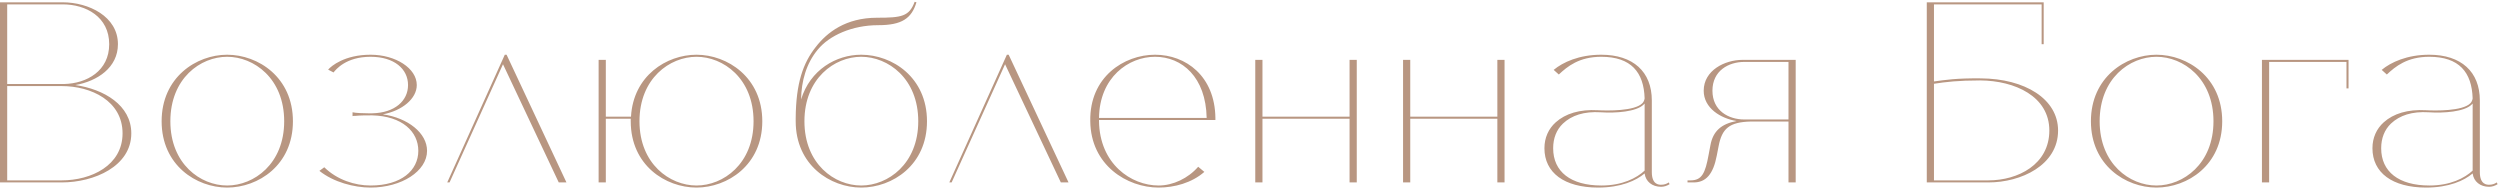 <?xml version="1.0" encoding="UTF-8"?> <svg xmlns="http://www.w3.org/2000/svg" width="973" height="73" viewBox="0 0 973 73" fill="none"><path d="M24.4 0.9C34.5 0.9 45.9 6.4 45.9 17.2C45.9 26.3 37.9 31.6 29.3 33.1C40.4 34.7 51.1 40.9 51.1 51.9C51.1 64.7 36.7 71 24 71H1.49012e-07V0.9H2.8H24.4ZM47.7 51.9C47.7 39.3 35.5 33.5 24 33.5H2.8V70.2H24C35.5 70.2 47.7 64.4 47.7 51.9ZM24.4 1.7H2.8V32.7H24.4H24.9C33.8 32.5 42.5 27.6 42.5 17.2C42.5 6.6 33.5 1.7 24.4 1.7ZM88.406 21.3C100.506 21.3 114.006 30.1 114.006 47.2C114.006 64.3 100.506 73 88.406 73C76.406 73 62.906 64.3 62.906 47.2C62.906 30.1 76.406 21.3 88.406 21.3ZM88.406 72.2C98.806 72.2 110.606 63.8 110.606 47.2C110.606 30.5 98.806 22.1 88.406 22.1C78.006 22.1 66.306 30.5 66.306 47.2C66.306 63.8 78.006 72.2 88.406 72.2ZM144.209 44.1H144.909C153.709 43.9 158.809 39.2 158.809 33.1C158.809 26.9 153.509 22.1 144.209 22.1C134.609 22.1 130.709 27.1 129.809 28.2L127.709 27.1C128.909 25.7 134.109 21.3 144.209 21.3C154.009 21.3 162.209 26.6 162.209 33.1C162.209 38.4 156.509 43.1 149.009 44.5C158.809 45.9 166.209 51.8 166.209 58.7C166.209 66.6 156.309 73 144.209 73C137.809 73 129.809 70.9 124.309 66.5L126.209 65.1C131.209 70 138.109 72.2 144.209 72.2C156.209 72.2 162.809 66.3 162.809 58.7C162.809 51.2 156.509 45.2 144.909 44.9H144.209C142.809 44.9 140.009 44.9 138.209 45.1H137.709C137.509 45.1 137.309 45.2 137.209 45.2V43.7C138.509 44 141.409 44.1 143.309 44.1H144.209ZM220.464 71H217.464L195.764 25L174.964 71H174.064L196.464 21.3H197.164L220.464 71ZM232.984 71V23.3H235.784V45.4H245.584C246.484 29.5 259.384 21.3 271.084 21.3C283.084 21.3 296.684 30.1 296.684 47.2C296.684 64.3 283.084 73 271.084 73C258.984 73 245.484 64.3 245.484 47.2V46.2H235.784V71H232.984ZM271.084 72.2C281.484 72.2 293.284 63.8 293.284 47.2C293.284 30.5 281.484 22.1 271.084 22.1C260.684 22.1 248.884 30.5 248.884 47.2C248.884 63.8 260.684 72.2 271.084 72.2ZM335.184 21.3C347.284 21.3 360.784 30.1 360.784 47.2C360.784 64.3 347.284 73 335.184 73C323.184 73 309.684 64.3 309.684 47.2V46C309.784 32.3 312.584 24.5 317.484 18.3C321.884 12.6 329.184 6.9 341.384 6.9C350.884 6.9 353.884 6.4 355.984 0.7L356.684 0.9C354.784 7.2 350.984 9.8 341.784 9.8C331.684 9.8 322.784 13.8 318.284 19.3C313.784 24.7 311.884 31.6 311.784 38.7C315.284 27.2 325.384 21.3 335.184 21.3ZM335.184 72.2C345.584 72.2 357.384 63.8 357.384 47.2C357.384 30.5 345.584 22.1 335.184 22.1C324.784 22.1 313.084 30.5 313.084 47.2C313.084 63.8 324.784 72.2 335.184 72.2ZM415.874 71H412.874L391.174 25L370.374 71H369.474L391.874 21.3H392.574L415.874 71ZM449.534 21.3C461.534 21.3 472.834 29.6 473.034 45.9V46.7H427.734V47.1C427.934 63.8 440.234 72.2 450.934 72.2C456.534 72.2 462.434 69.4 466.334 64.9L468.734 66.9C463.834 71.2 457.034 73 450.934 73C438.634 73 424.534 64.3 424.334 47.2V47.1C424.034 30 437.434 21.3 449.534 21.3ZM449.534 22.1C439.234 22.1 427.934 30.1 427.734 45.9H469.634C469.334 30 460.034 22.1 449.534 22.1ZM525.251 71V46.2H491.351V71H488.551V23.3H491.351V45.4H525.251V23.3H528.051V71H525.251ZM582.77 71V46.2H548.87V71H546.07V23.3H548.87V45.4H582.77V23.3H585.57V71H582.77ZM646.49 71.9C647.69 71.9 648.59 71.6 649.49 71L649.79 71.7C648.79 72.3 647.69 72.7 646.49 72.7C643.09 72.7 640.49 70.7 640.09 67.5C636.79 70.3 630.89 73 621.99 73C608.79 73 601.09 67.2 601.09 57.7C601.09 53.6 602.69 50.1 605.49 47.6C609.29 44.2 614.79 42.5 621.89 42.9C625.49 43.1 636.09 43.3 639.19 40.2C639.69 39.7 639.99 39 640.09 38.3C639.79 28.1 634.79 22.1 623.19 22.1C614.59 22.1 609.99 25.9 606.69 29L604.69 27.2C608.29 24.2 614.59 21.3 623.19 21.3C635.59 21.3 642.89 27.9 642.89 39.1V67C642.89 71.9 645.69 71.9 646.49 71.9ZM623.29 72.2C631.39 72.2 636.99 69.3 640.09 66.4V40.3L639.69 40.7C636.89 43.5 628.89 44.1 622.99 43.7C616.49 43.3 611.69 44.9 608.29 48.1C605.79 50.5 604.49 53.8 604.49 57.7C604.49 66.8 611.29 72.2 623.29 72.2ZM698.881 23.3V71H696.081V47.3H681.381C673.081 47.5 670.181 50 668.881 56.9L668.181 60.5C666.781 67.9 663.881 71 659.181 71H656.781V70.2H657.981C662.381 70.2 663.681 67.4 664.981 60.3L665.681 56.6C666.681 51 669.981 48.2 675.881 47.1C669.681 46.1 663.081 42.1 663.081 35.3C663.081 27.4 671.281 23.3 678.181 23.3H698.881ZM681.581 46.5H683.181H696.081V24.1H678.881C672.781 24.1 666.481 27.5 666.481 35.3C666.481 43.1 672.781 46.5 678.881 46.5H681.581ZM770.902 30.5C788.102 30.6 801.002 38.5 801.002 50.8C801.002 64.3 786.602 71 773.902 71H749.902V0.9H795.402V17.2H794.602V1.7H752.702V31.7C757.102 31.1 761.402 30.4 770.902 30.5ZM797.602 50.8C797.602 37.5 784.202 31.4 770.702 31.3C762.202 31.3 757.202 31.9 752.702 32.6V70.2H773.902C785.402 70.2 797.602 64 797.602 50.8ZM839.285 21.3C851.385 21.3 864.885 30.1 864.885 47.2C864.885 64.3 851.385 73 839.285 73C827.285 73 813.785 64.3 813.785 47.2C813.785 30.1 827.285 21.3 839.285 21.3ZM839.285 72.2C849.685 72.2 861.485 63.8 861.485 47.2C861.485 30.5 849.685 22.1 839.285 22.1C828.885 22.1 817.185 30.5 817.185 47.2C817.185 63.8 828.885 72.2 839.285 72.2ZM913.248 34.4V24.1H883.148V71H880.348V23.3H914.048V34.4H913.248ZM968.755 71.9C969.955 71.9 970.855 71.6 971.755 71L972.055 71.7C971.055 72.3 969.955 72.7 968.755 72.7C965.355 72.7 962.755 70.7 962.355 67.5C959.055 70.3 953.155 73 944.255 73C931.055 73 923.355 67.2 923.355 57.7C923.355 53.6 924.955 50.1 927.755 47.6C931.555 44.2 937.055 42.5 944.155 42.9C947.755 43.1 958.355 43.3 961.455 40.2C961.955 39.7 962.255 39 962.355 38.3C962.055 28.1 957.055 22.1 945.455 22.1C936.855 22.1 932.255 25.9 928.955 29L926.955 27.2C930.555 24.2 936.855 21.3 945.455 21.3C957.855 21.3 965.155 27.9 965.155 39.1V67C965.155 71.9 967.955 71.9 968.755 71.9ZM945.555 72.2C953.655 72.2 959.255 69.3 962.355 66.4V40.3L961.955 40.7C959.155 43.5 951.155 44.1 945.255 43.7C938.755 43.3 933.955 44.9 930.555 48.1C928.055 50.5 926.755 53.8 926.755 57.7C926.755 66.8 933.555 72.2 945.555 72.2Z" fill="#B89681"></path></svg> 
